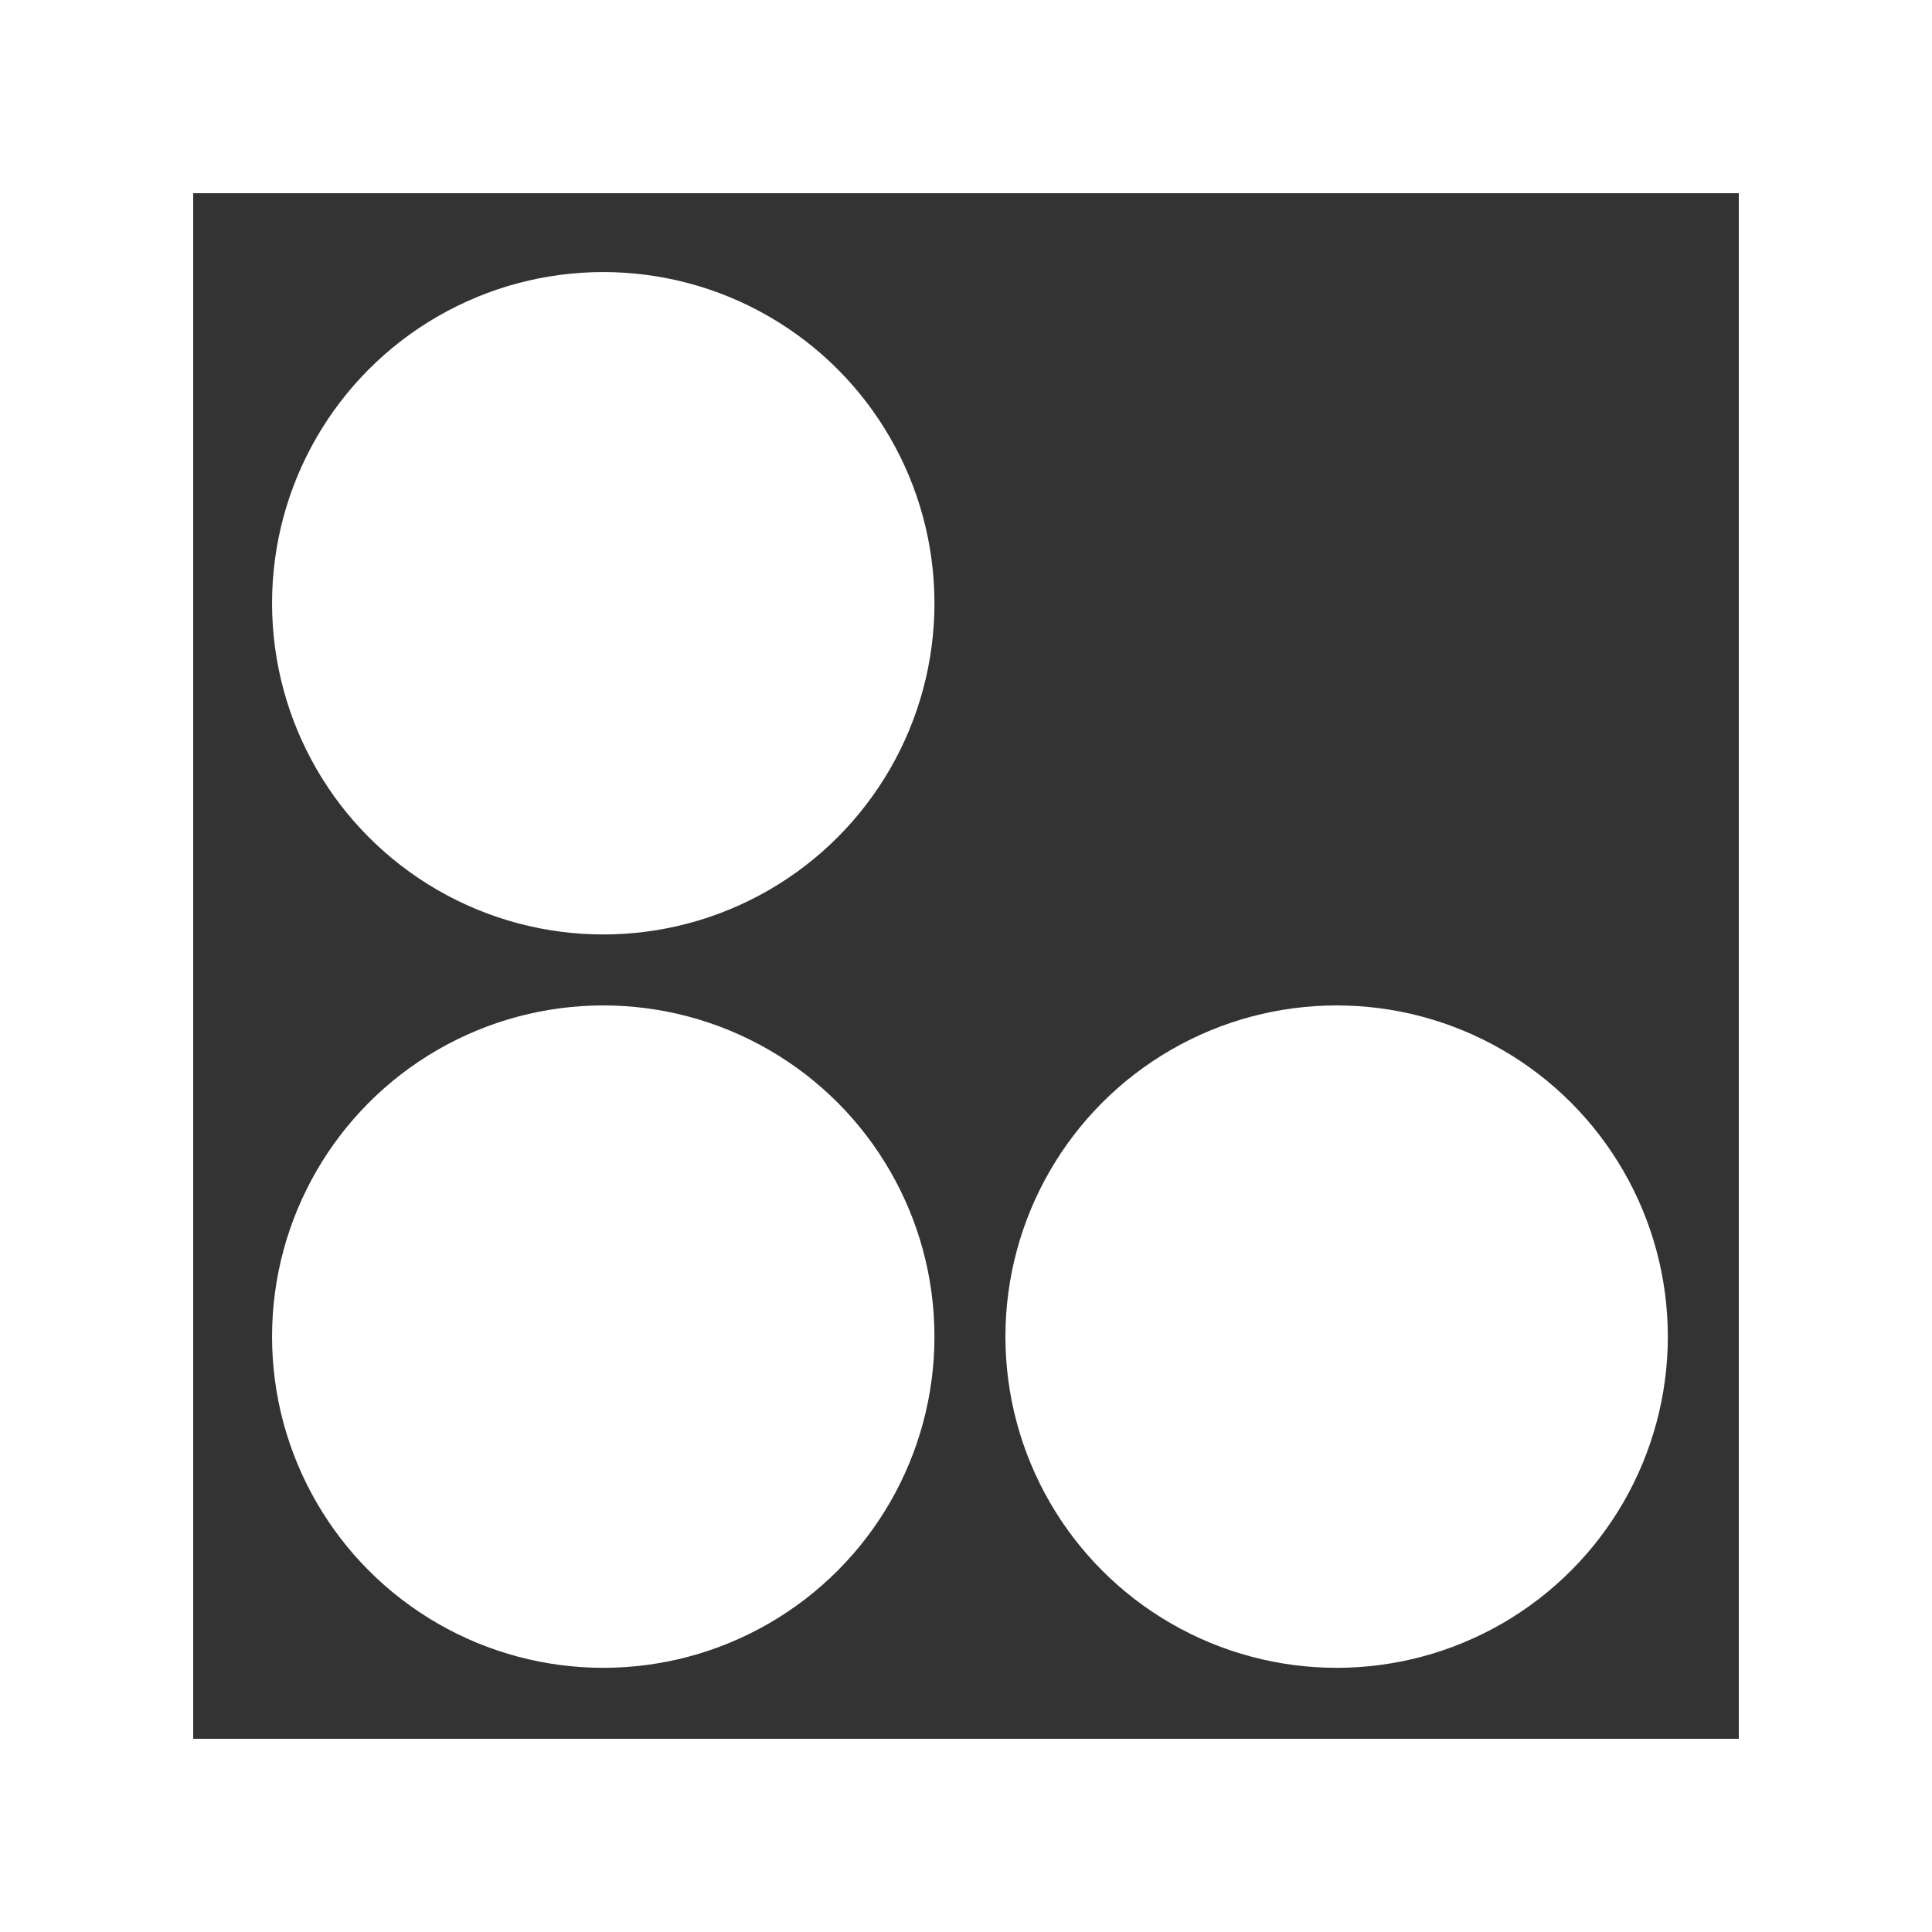 <?xml version="1.0" encoding="utf-8"?>
<!-- Generator: Adobe Illustrator 26.0.1, SVG Export Plug-In . SVG Version: 6.00 Build 0)  -->
<svg version="1.1" xmlns="http://www.w3.org/2000/svg" xmlns:xlink="http://www.w3.org/1999/xlink" x="0px" y="0px" width="49px"
	 height="49px" viewBox="0 0 49 49" style="enable-background:new 0 0 49 49;" xml:space="preserve">
<rect x="0" y="0" width="49" height="49" fill="#333333" stroke="none"/>
<style type="text/css">
	.st0{fill:#FFFFFF;}
</style>
<g transform="translate(-53 -113)">
	<path class="st0" d="M57.9,117.9v39.2h39.2v-39.2H57.9 M53,113h49v49H53V113z"/>
	<circle class="st0" cx="68.3" cy="128.3" r="8.4"/>
	<circle class="st0" cx="68.3" cy="146.9" r="8.4"/>
	<circle class="st0" cx="86.9" cy="146.9" r="8.4"/>
</g>
</svg>
